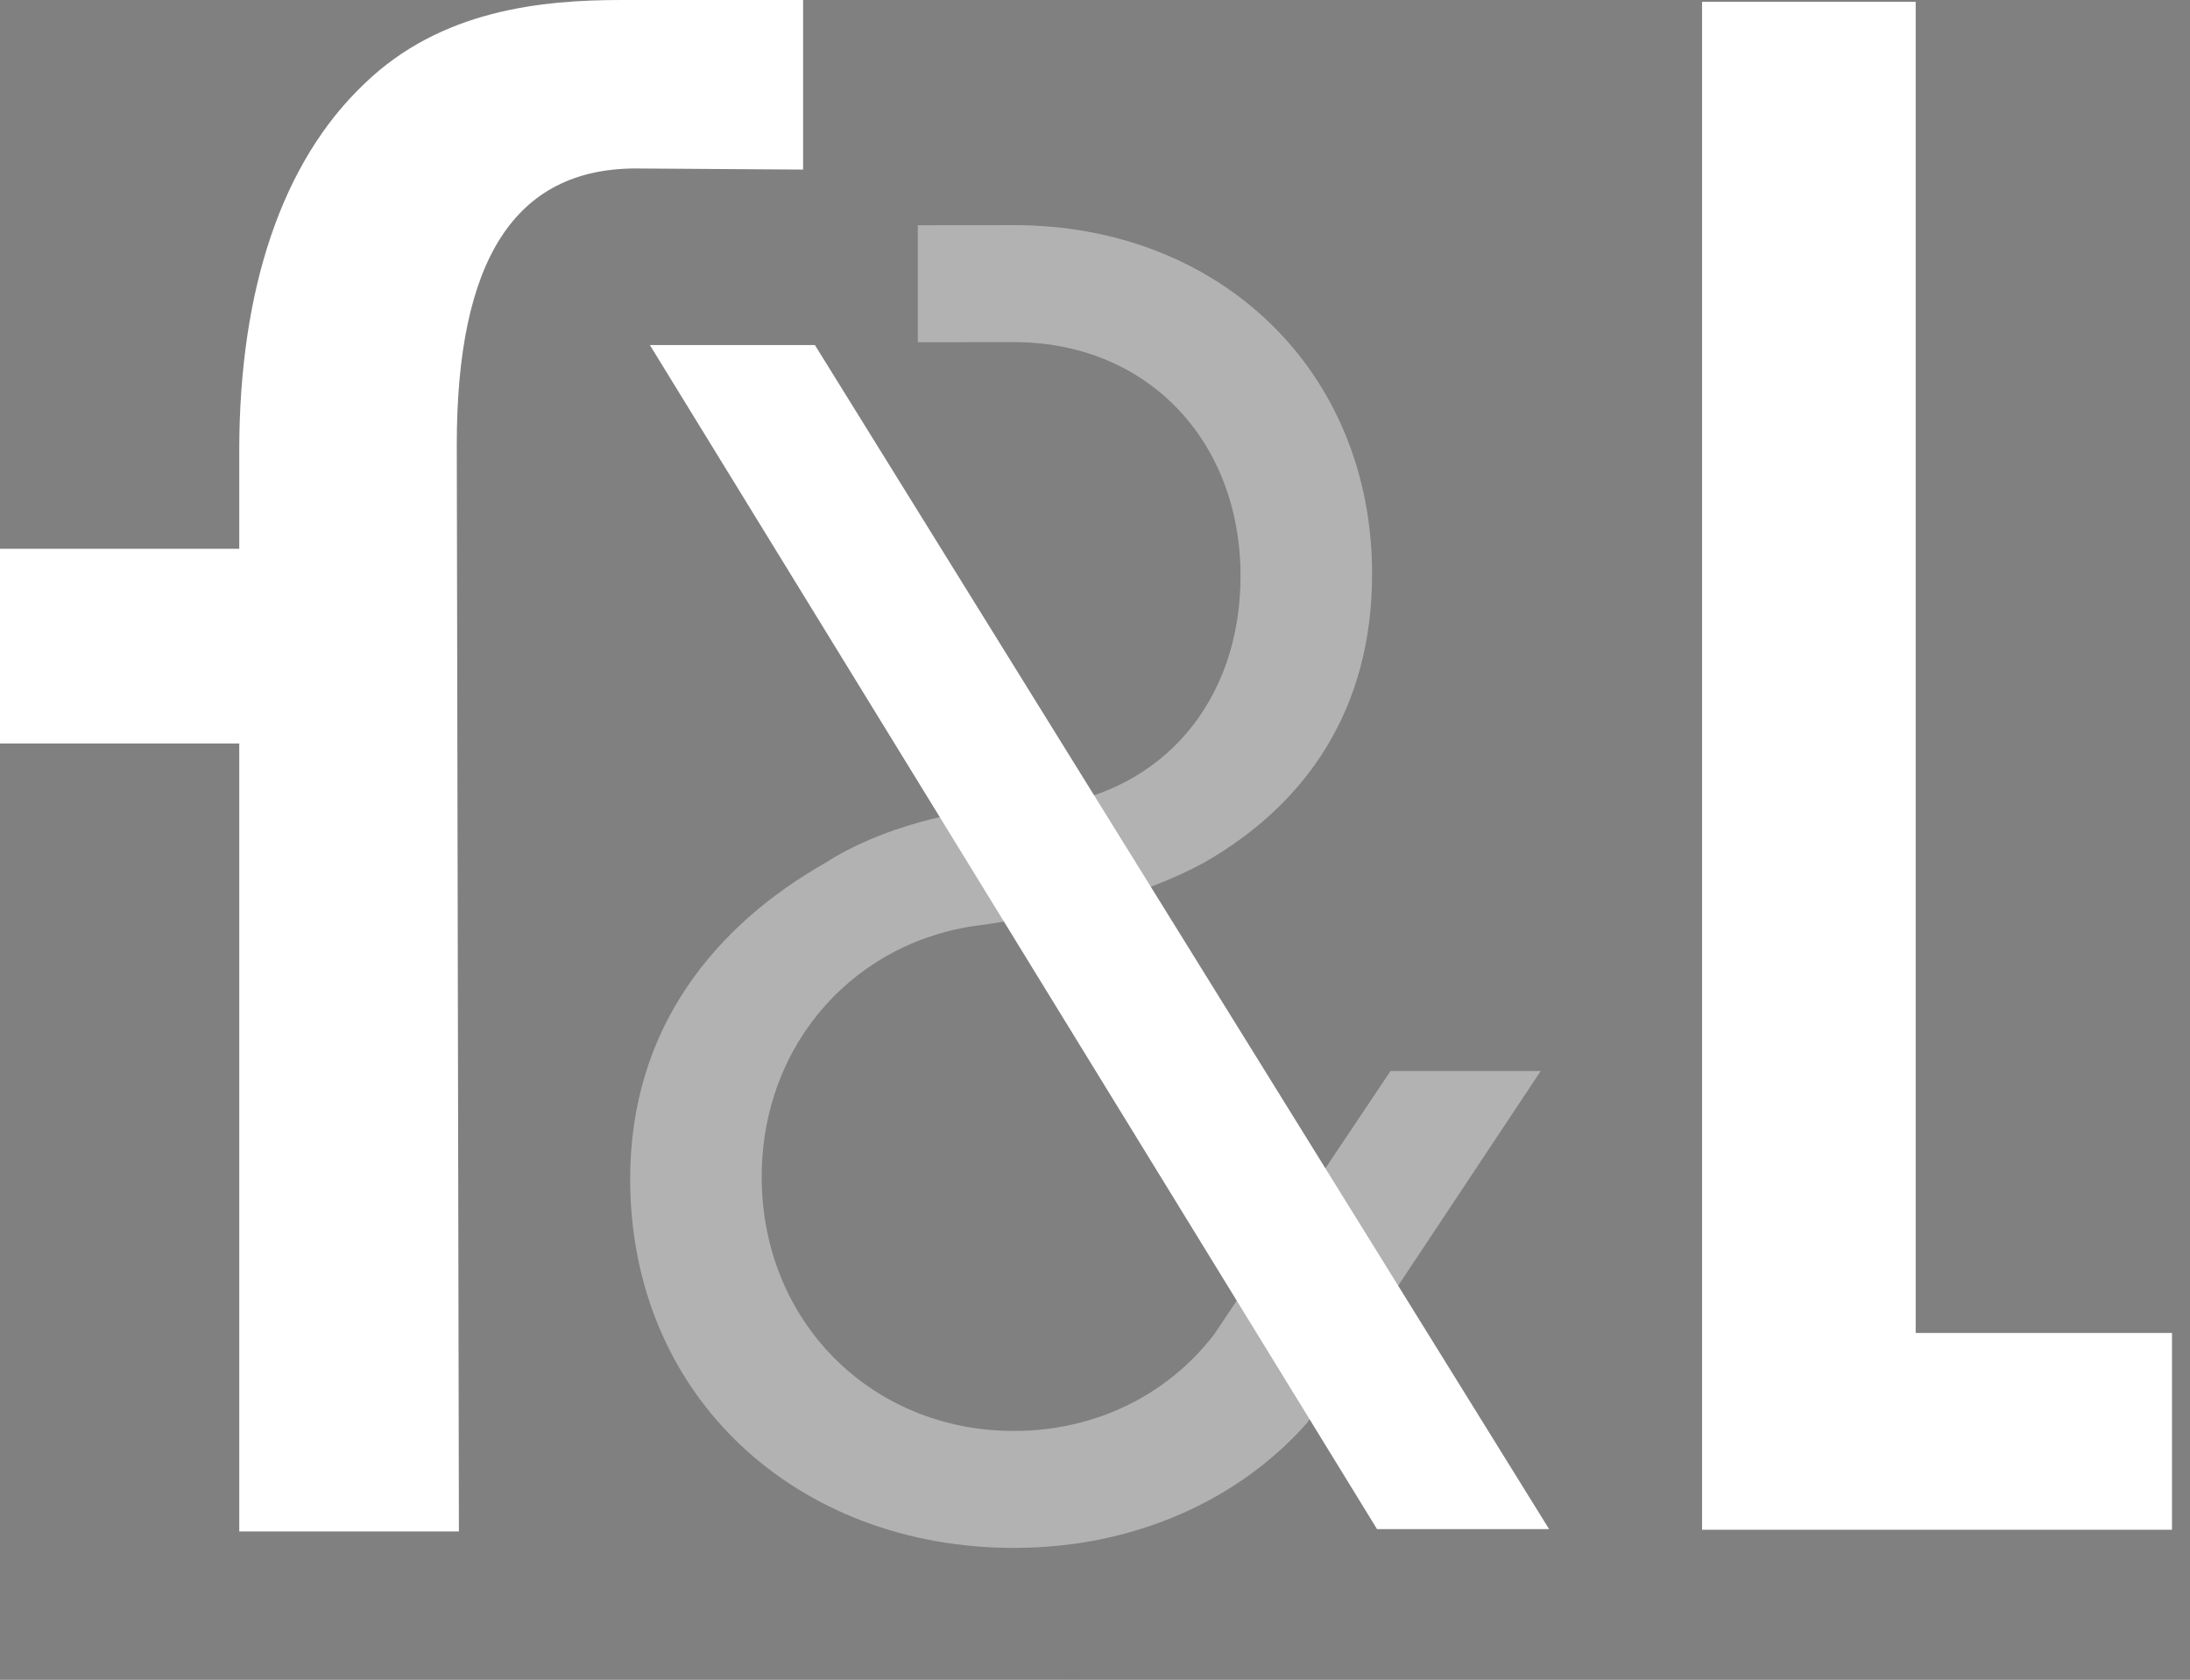 <svg width="73" height="56" viewBox="0 0 73 56" fill="none" xmlns="http://www.w3.org/2000/svg">
<rect x="0" y="0" width="73" height="56" fill="#808080" stroke="none"/>
<g clip-path="url(#clip0_715_28919)">
<path d="M51.356 35.706L45.333 44.778L43.568 47.437C41.665 49.586 38.961 51.017 35.845 51.461C35.828 51.464 35.808 51.467 35.788 51.469C35.141 51.557 34.473 51.602 33.792 51.602C26.609 51.602 21.006 46.611 21.006 39.3C21.006 34.244 23.868 30.836 27.516 28.763C29.301 27.607 31.945 26.936 33.792 26.936C33.792 26.936 34.521 26.914 34.875 26.872C38.735 26.402 41.351 23.39 41.351 19.202C41.351 14.694 38.243 11.405 33.795 11.405C33.727 11.405 30.664 11.408 30.593 11.408V7.508C30.667 7.508 33.727 7.505 33.795 7.505C40.681 7.505 45.737 12.378 45.737 19.137C45.737 23.645 43.54 26.815 40.129 28.761C37.875 29.977 35.607 30.387 32.819 30.825C28.551 31.286 25.39 34.759 25.39 39.236C25.39 44.052 29.046 47.703 33.795 47.703C36.563 47.703 38.959 46.464 40.477 44.476L46.111 36.062L46.351 35.703H51.362L51.356 35.706Z" fill="#B2B2B2"/>
<path d="M7.975 51.057V24.785H0V18.294H7.975V15.031C7.975 9.618 9.414 5.387 12.141 2.797C14.694 0.32 18.068 0 20.724 0H26.77V5.653L21.156 5.616C17.169 5.642 15.226 8.651 15.226 14.822L15.297 51.054H7.975V51.057Z" fill="white"/>
<path d="M56.735 50.997V0.06H63.856V44.437H72.4V50.997H56.735Z" fill="white"/>
<path d="M27.163 11.502H21.662L45.901 50.975H51.636L27.163 11.502Z" fill="white"/>
<path d="M35.681 56C35.703 55.997 35.723 55.994 35.749 55.989H35.746C35.726 55.994 35.703 56 35.681 56Z" fill="black"/>
</g>
<defs>
<clipPath id="clip0_715_28919">
<rect width="72.4" height="56" fill="white"/>
</clipPath>
</defs>
</svg>
